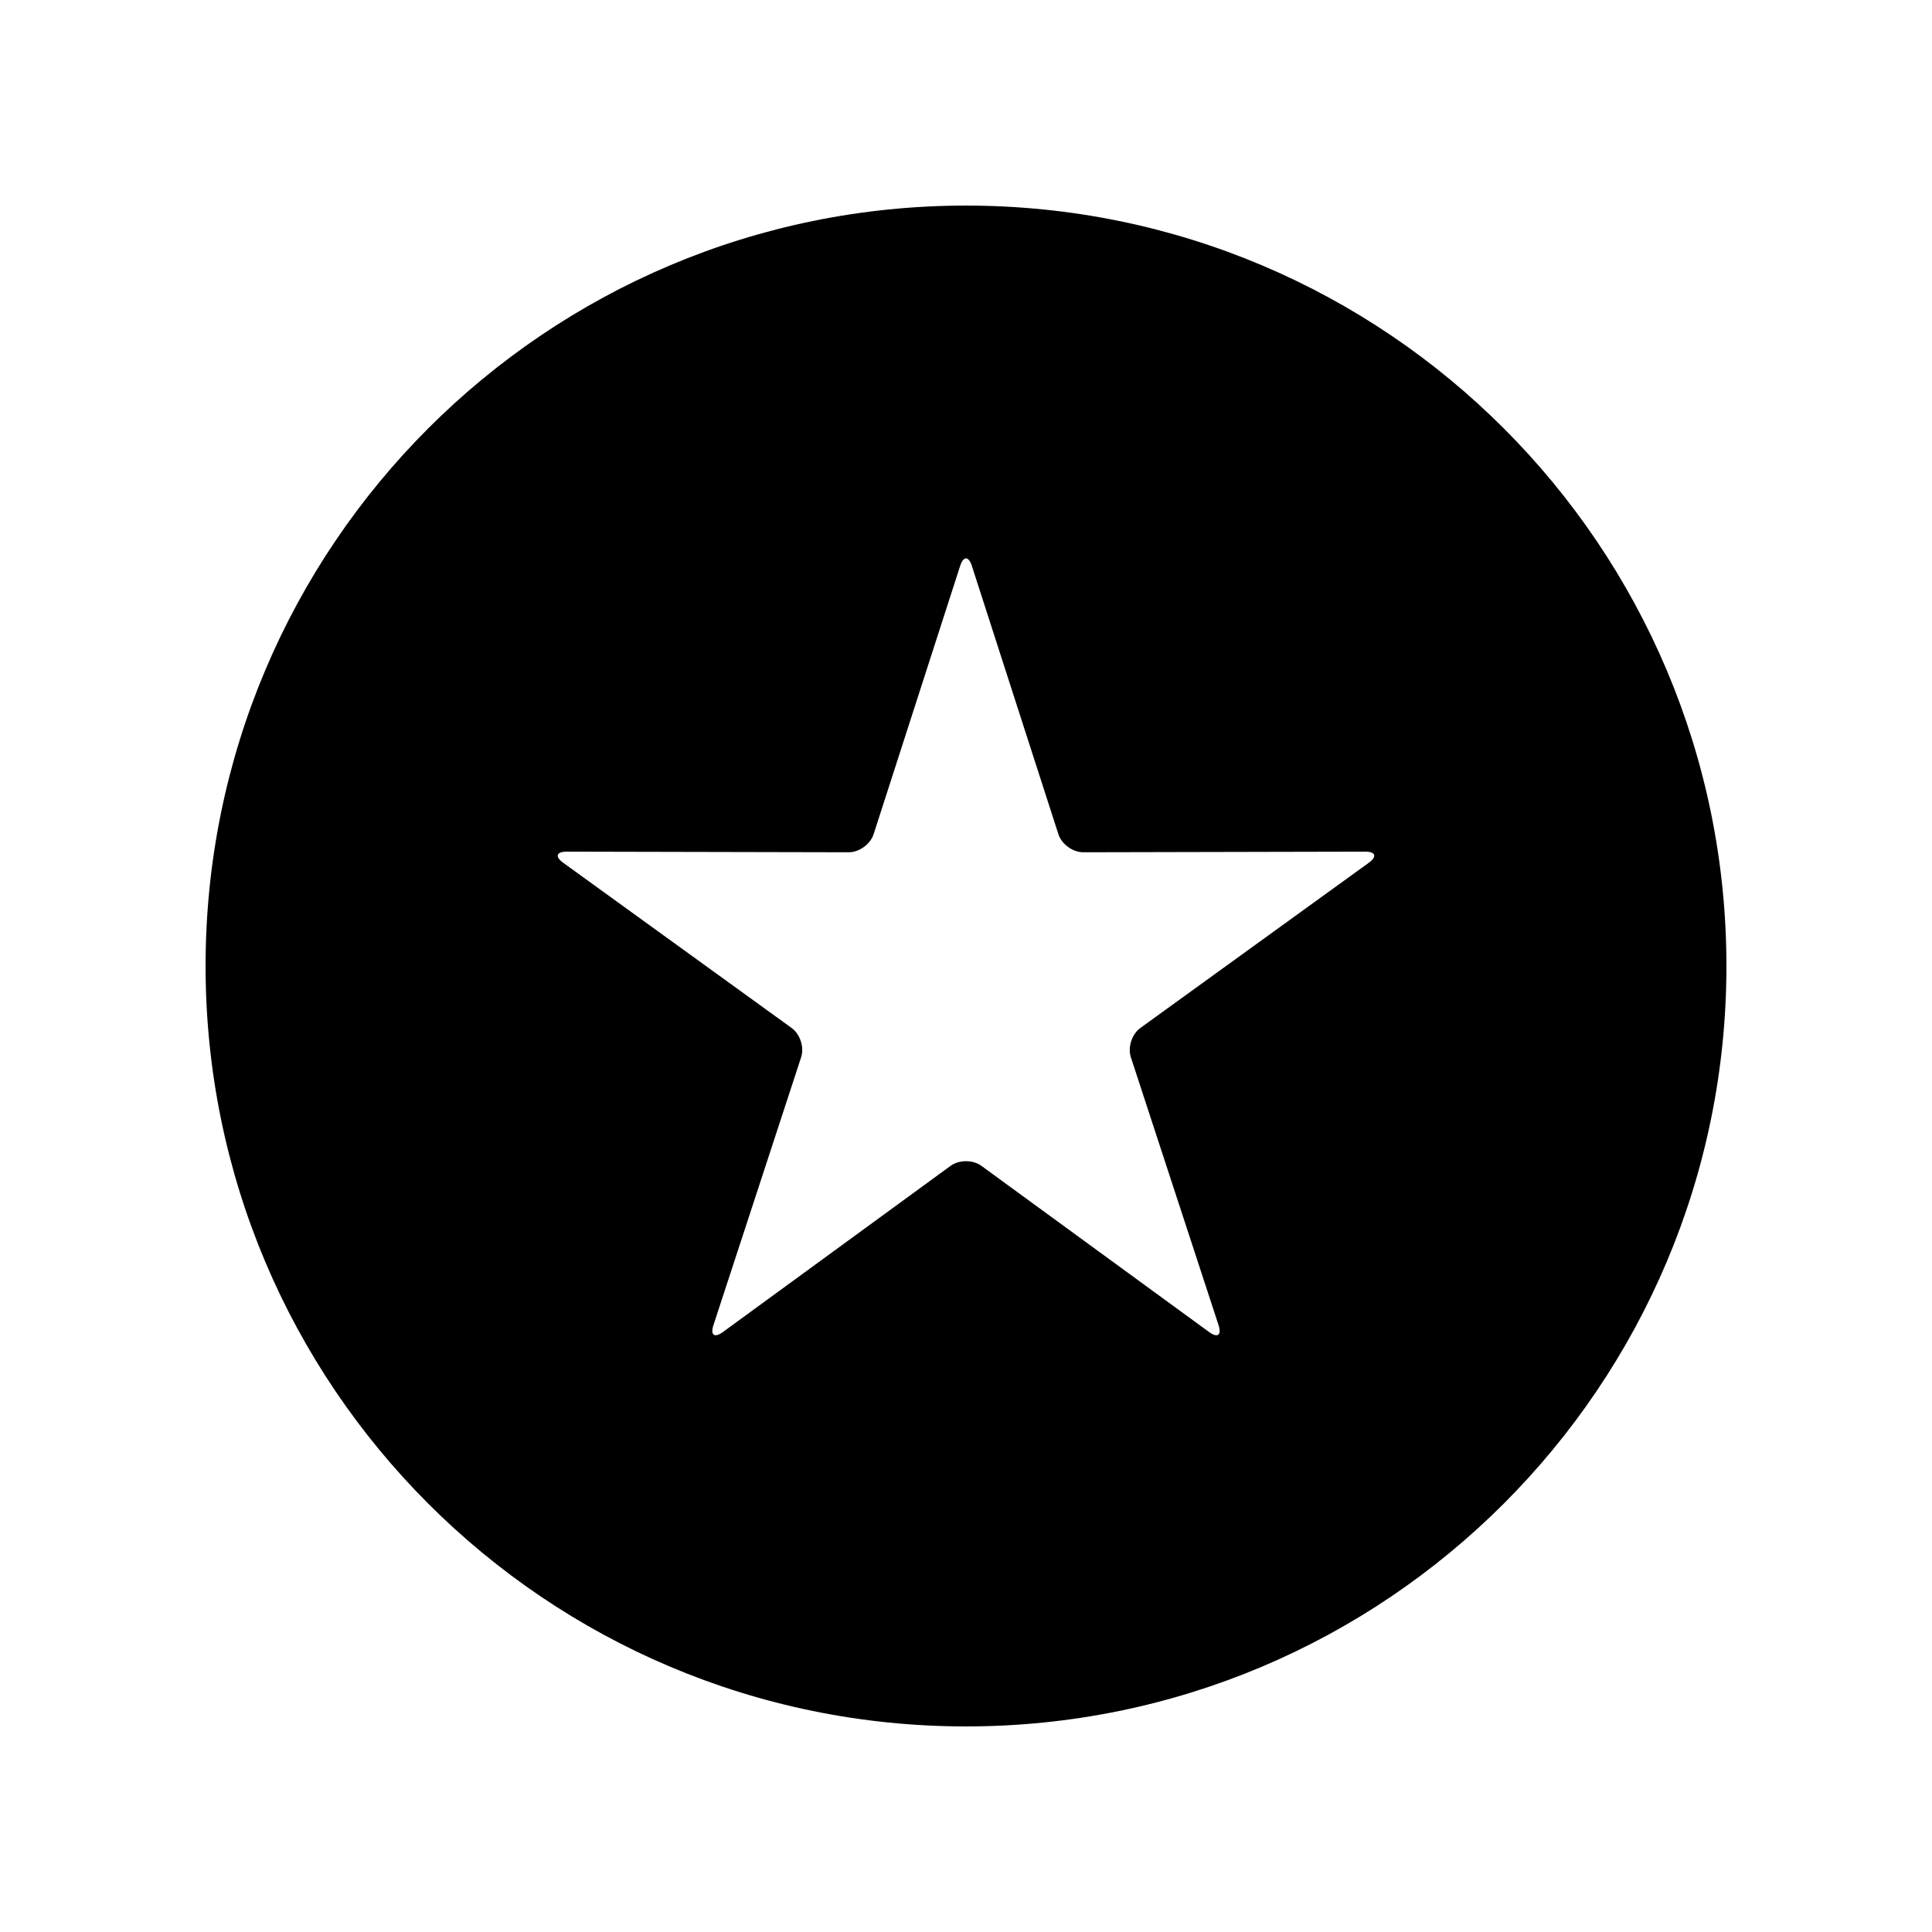 <?xml version="1.0" encoding="UTF-8"?>
<!-- Uploaded to: SVG Repo, www.svgrepo.com, Generator: SVG Repo Mixer Tools -->
<svg fill="#000000" width="800px" height="800px" version="1.1" viewBox="144 144 512 512" xmlns="http://www.w3.org/2000/svg">
 <path d="m400 601.52c-111.3 0-201.52-90.227-201.52-201.52 0-111.3 90.223-201.52 201.52-201.52 111.3 0 201.52 90.223 201.52 201.52 0 111.3-90.227 201.52-201.52 201.52zm-4.082-148.56c2.254-1.645 5.914-1.641 8.16 0l60.344 44.043c2.25 1.645 3.371 0.824 2.508-1.82l-23.242-71c-0.867-2.652 0.266-6.129 2.523-7.762l60.531-43.777c2.262-1.633 1.824-2.953-0.957-2.949l-74.703 0.164c-2.793 0.008-5.75-2.148-6.602-4.797l-22.93-71.098c-0.859-2.656-2.25-2.648-3.102 0l-22.93 71.098c-0.859 2.656-3.82 4.805-6.602 4.797l-74.707-0.164c-2.789-0.004-3.211 1.32-0.957 2.949l60.531 43.777c2.262 1.637 3.391 5.117 2.523 7.762l-23.242 71c-0.867 2.648 0.262 3.461 2.512 1.82z"/>
</svg>